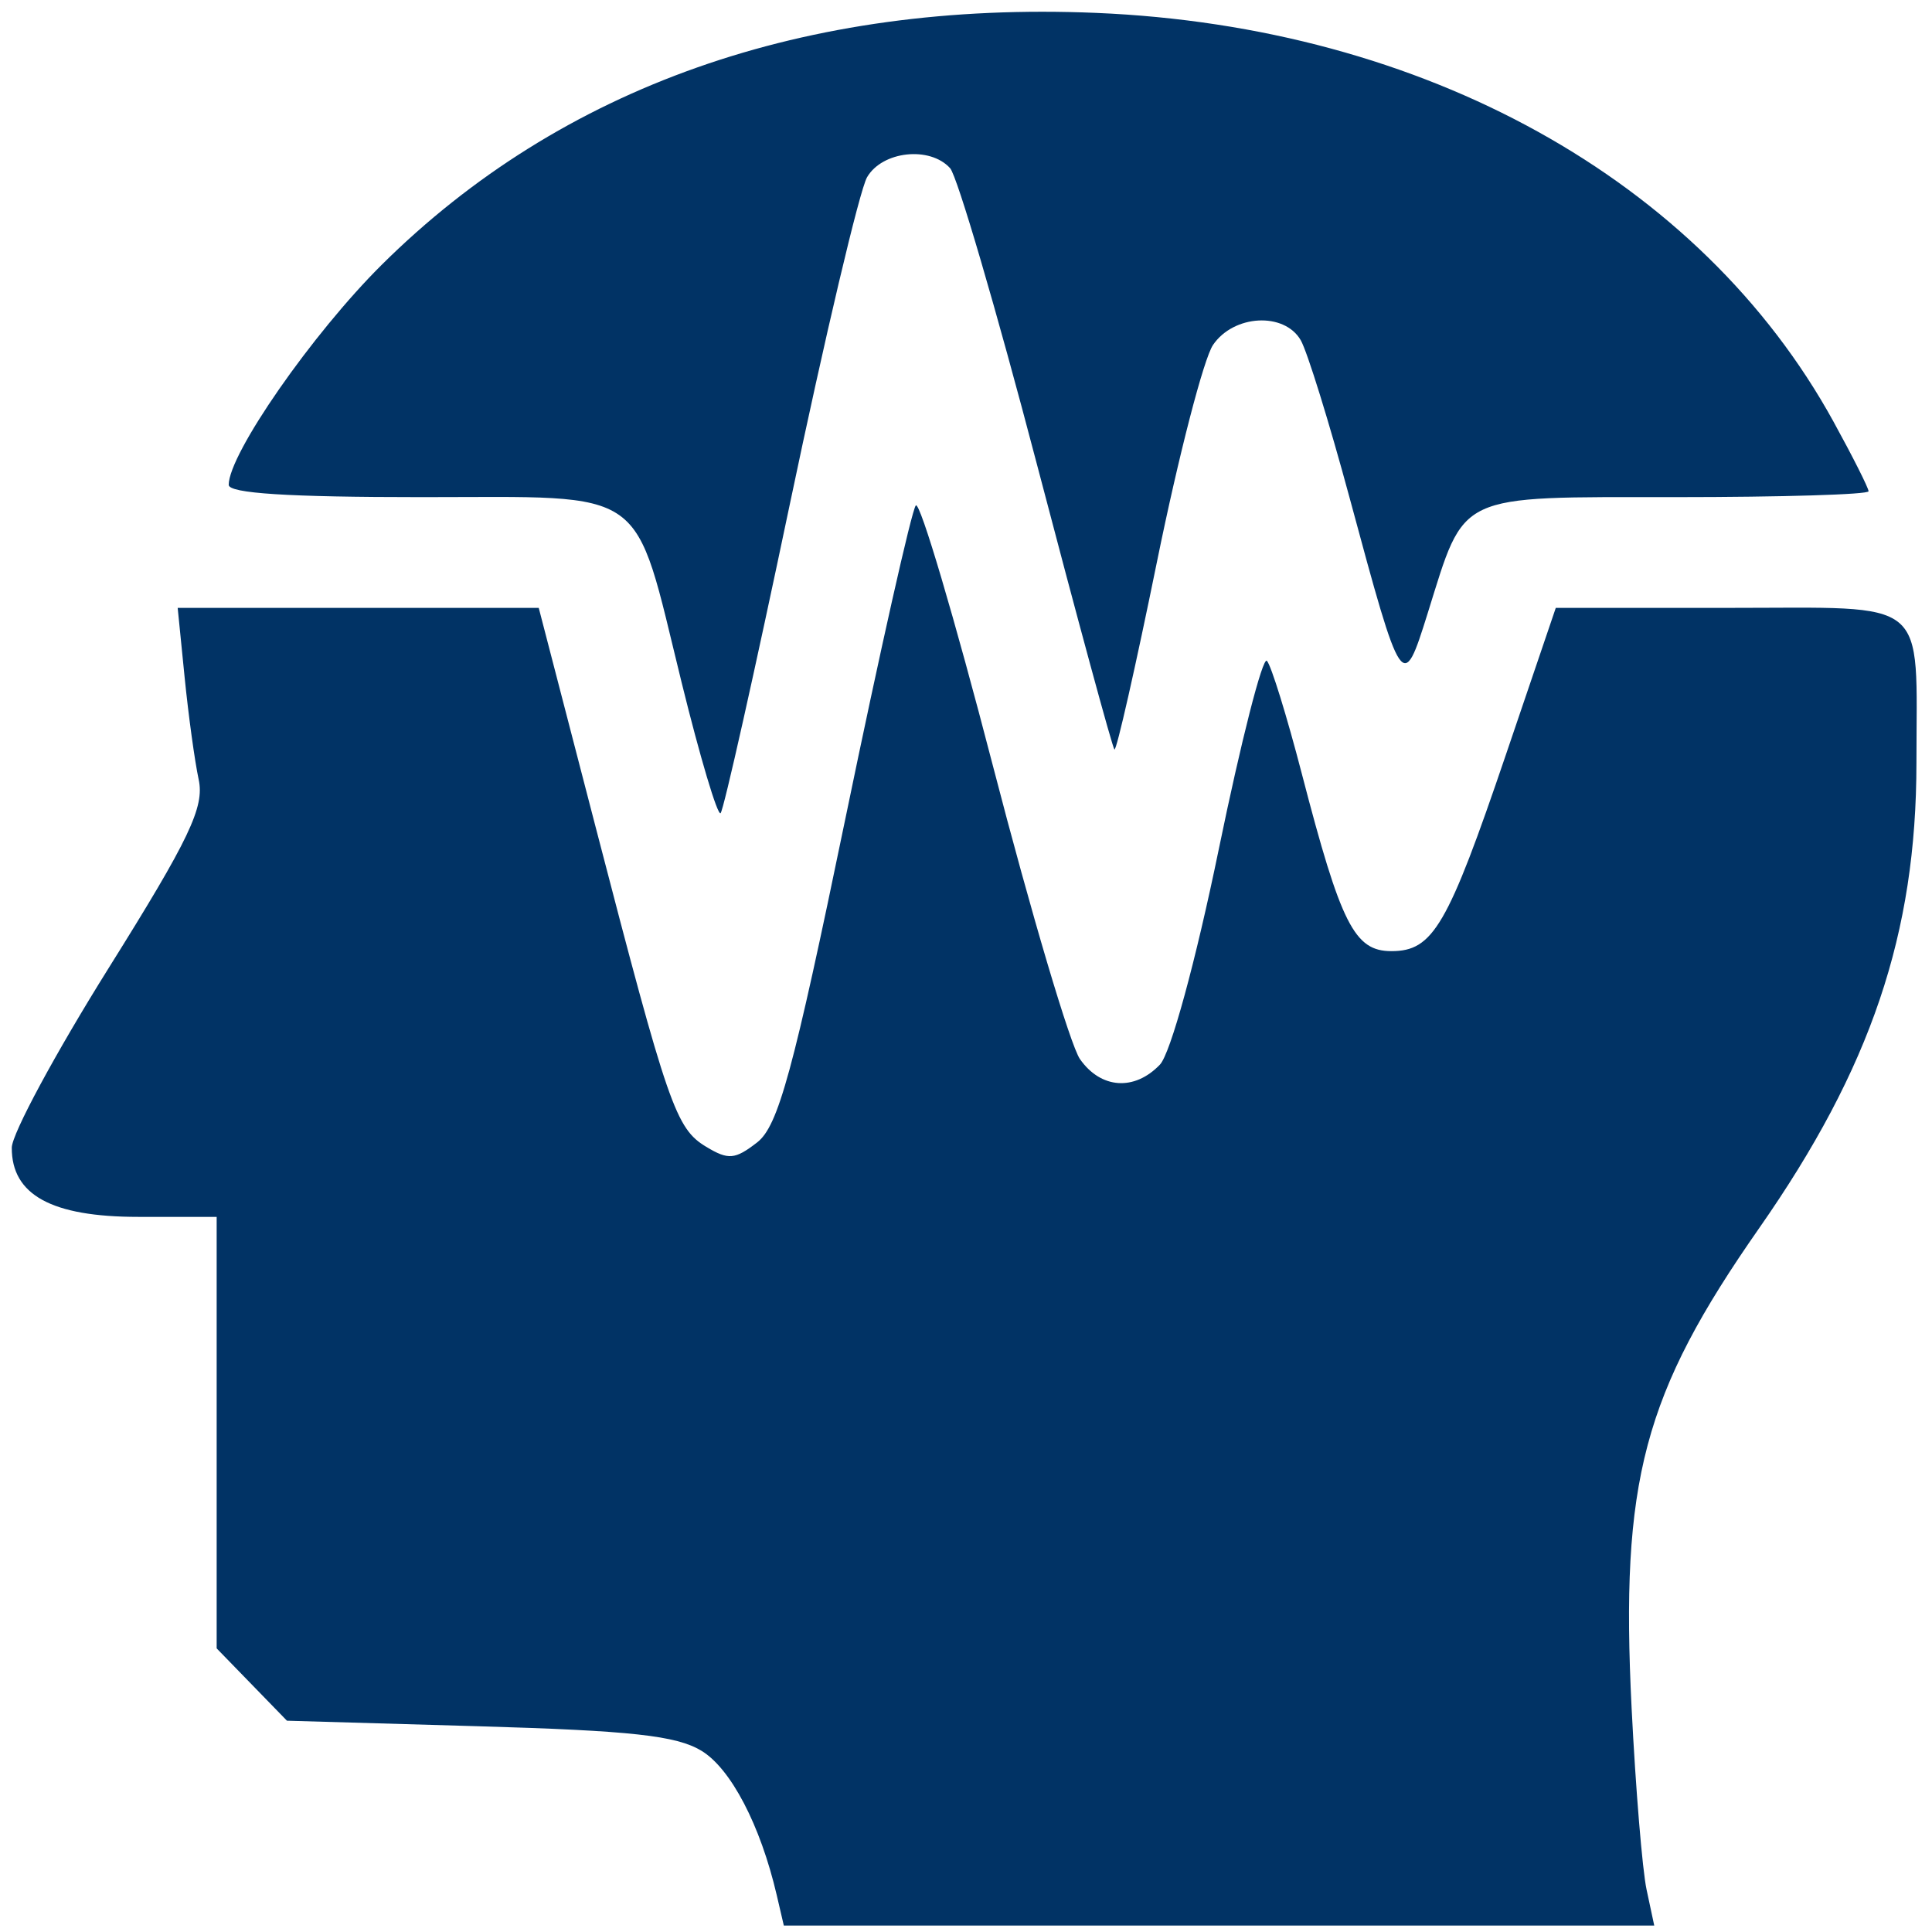 <?xml version="1.0" encoding="UTF-8" standalone="no"?>
<!-- Generator: Adobe Illustrator 16.0.0, SVG Export Plug-In . SVG Version: 6.00 Build 0)  -->

<svg
   xmlns:dc="http://purl.org/dc/elements/1.1/"
   xmlns:cc="http://creativecommons.org/ns#"
   xmlns:rdf="http://www.w3.org/1999/02/22-rdf-syntax-ns#"
   xmlns:svg="http://www.w3.org/2000/svg"
   xmlns="http://www.w3.org/2000/svg"
   xmlns:sodipodi="http://sodipodi.sourceforge.net/DTD/sodipodi-0.dtd"
   xmlns:inkscape="http://www.inkscape.org/namespaces/inkscape"
   version="1.1"
   id="Capa_1"
   x="0px"
   y="0px"
   width="350.244px"
   height="350.244px"
   viewBox="0 0 350.244 350.244"
   style="enable-background:new 0 0 350.244 350.244;"
   xml:space="preserve"
   sodipodi:docname="eeg.svg"
   inkscape:version="0.92.2 (5c3e80d, 2017-08-06)"><sodipodi:namedview
     pagecolor="#ffffff"
     bordercolor="#666666"
     borderopacity="1"
     objecttolerance="10"
     gridtolerance="10"
     guidetolerance="10"
     inkscape:pageopacity="0"
     inkscape:pageshadow="2"
     inkscape:window-width="1366"
     inkscape:window-height="715"
     id="namedview4004"
     showgrid="false"
     inkscape:zoom="1.347632"
     inkscape:cx="95.422619"
     inkscape:cy="175.15342"
     inkscape:window-x="-8"
     inkscape:window-y="-8"
     inkscape:window-maximized="1"
     inkscape:current-layer="Capa_1" /><g
     id="g3973" /><g
     id="g3975" /><g
     id="g3977" /><g
     id="g3979" /><g
     id="g3981" /><g
     id="g3983" /><g
     id="g3985" /><g
     id="g3987" /><g
     id="g3989" /><g
     id="g3991" /><g
     id="g3993" /><g
     id="g3995" /><g
     id="g3997" /><g
     id="g3999" /><g
     id="g4001" /><path
     style="fill:#013365;stroke-width:2.095;fill-opacity:1"
     d="m 140.81,343.556 c -2.952,-12.672 -8.325,-22.963 -13.668,-26.179 -4.553,-2.741 -12.668,-3.631 -40.409,-4.433 l -34.713,-1.004 -6.371,-6.556 -6.371,-6.556 V 259.716 220.603 H 25.069 c -15.691,0 -22.968,-3.981 -22.934,-12.546 0.01,-2.484 7.929,-17.163 17.598,-32.62 14.606,-23.348 17.361,-29.123 16.283,-34.126 -0.713,-3.312 -1.861,-11.668 -2.551,-18.568 l -1.255,-12.546 h 32.727 32.727 l 10.291,39.646 c 13.192,50.82 14.545,54.732 20.081,58.062 4.01,2.412 5.199,2.309 9.215,-0.797 3.838,-2.969 6.52,-12.809 16.017,-58.77 6.273,-30.362 12.012,-55.881 12.753,-56.709 0.741,-0.828 7.028,20.4 13.971,47.174 6.943,26.774 14.048,50.712 15.789,53.196 3.788,5.406 9.876,5.828 14.491,1.004 1.93,-2.017 6.479,-18.662 10.681,-39.081 4.026,-19.562 7.947,-34.919 8.714,-34.126 0.767,0.793 3.622,10.024 6.345,20.512 7.083,27.279 9.528,32.118 16.224,32.118 7.562,0 10.193,-4.514 20.767,-35.631 l 9.038,-26.598 h 31.374 c 36.786,0 34.011,-2.293 34.007,28.104 -0.005,30.937 -8.255,55.346 -28.511,84.345 -21.017,30.088 -25.185,45.781 -23.122,87.053 0.724,14.481 1.943,29.266 2.709,32.854 l 1.393,6.524 H 220.994 142.096 Z M 123.574,123.745 C 114.691,87.679 118.122,90.123 76.386,90.123 c -24.133,0 -34.924,-0.688 -34.924,-2.228 0,-5.611 15.178,-27.433 27.763,-39.916 C 101.758,15.71 145.975,0.125 198.718,2.338 258.182,4.832 308.291,32.604 332.372,76.411 c 3.504,6.374 6.371,12.067 6.371,12.65 0,0.584 -15.716,1.061 -34.924,1.061 -40.16,0 -38.113,-0.959 -45.009,21.078 -4.522,14.449 -4.634,14.283 -14.142,-20.93 -3.704,-13.72 -7.695,-26.592 -8.868,-28.605 -2.993,-5.136 -12.137,-4.643 -15.89,0.857 -1.695,2.484 -6.263,20.141 -10.151,39.236 -3.888,19.096 -7.365,34.447 -7.729,34.113 -0.363,-0.334 -6.686,-23.596 -14.05,-51.694 -7.364,-28.098 -14.446,-52.257 -15.738,-53.686 -3.659,-4.049 -12.287,-3.115 -15.051,1.629 -1.355,2.325 -7.659,29.01 -14.01,59.3 -6.351,30.29 -11.998,55.487 -12.549,55.993 -0.551,0.506 -3.727,-10.145 -7.058,-23.669 z"
     id="path933"
     inkscape:connector-curvature="0" /></svg>